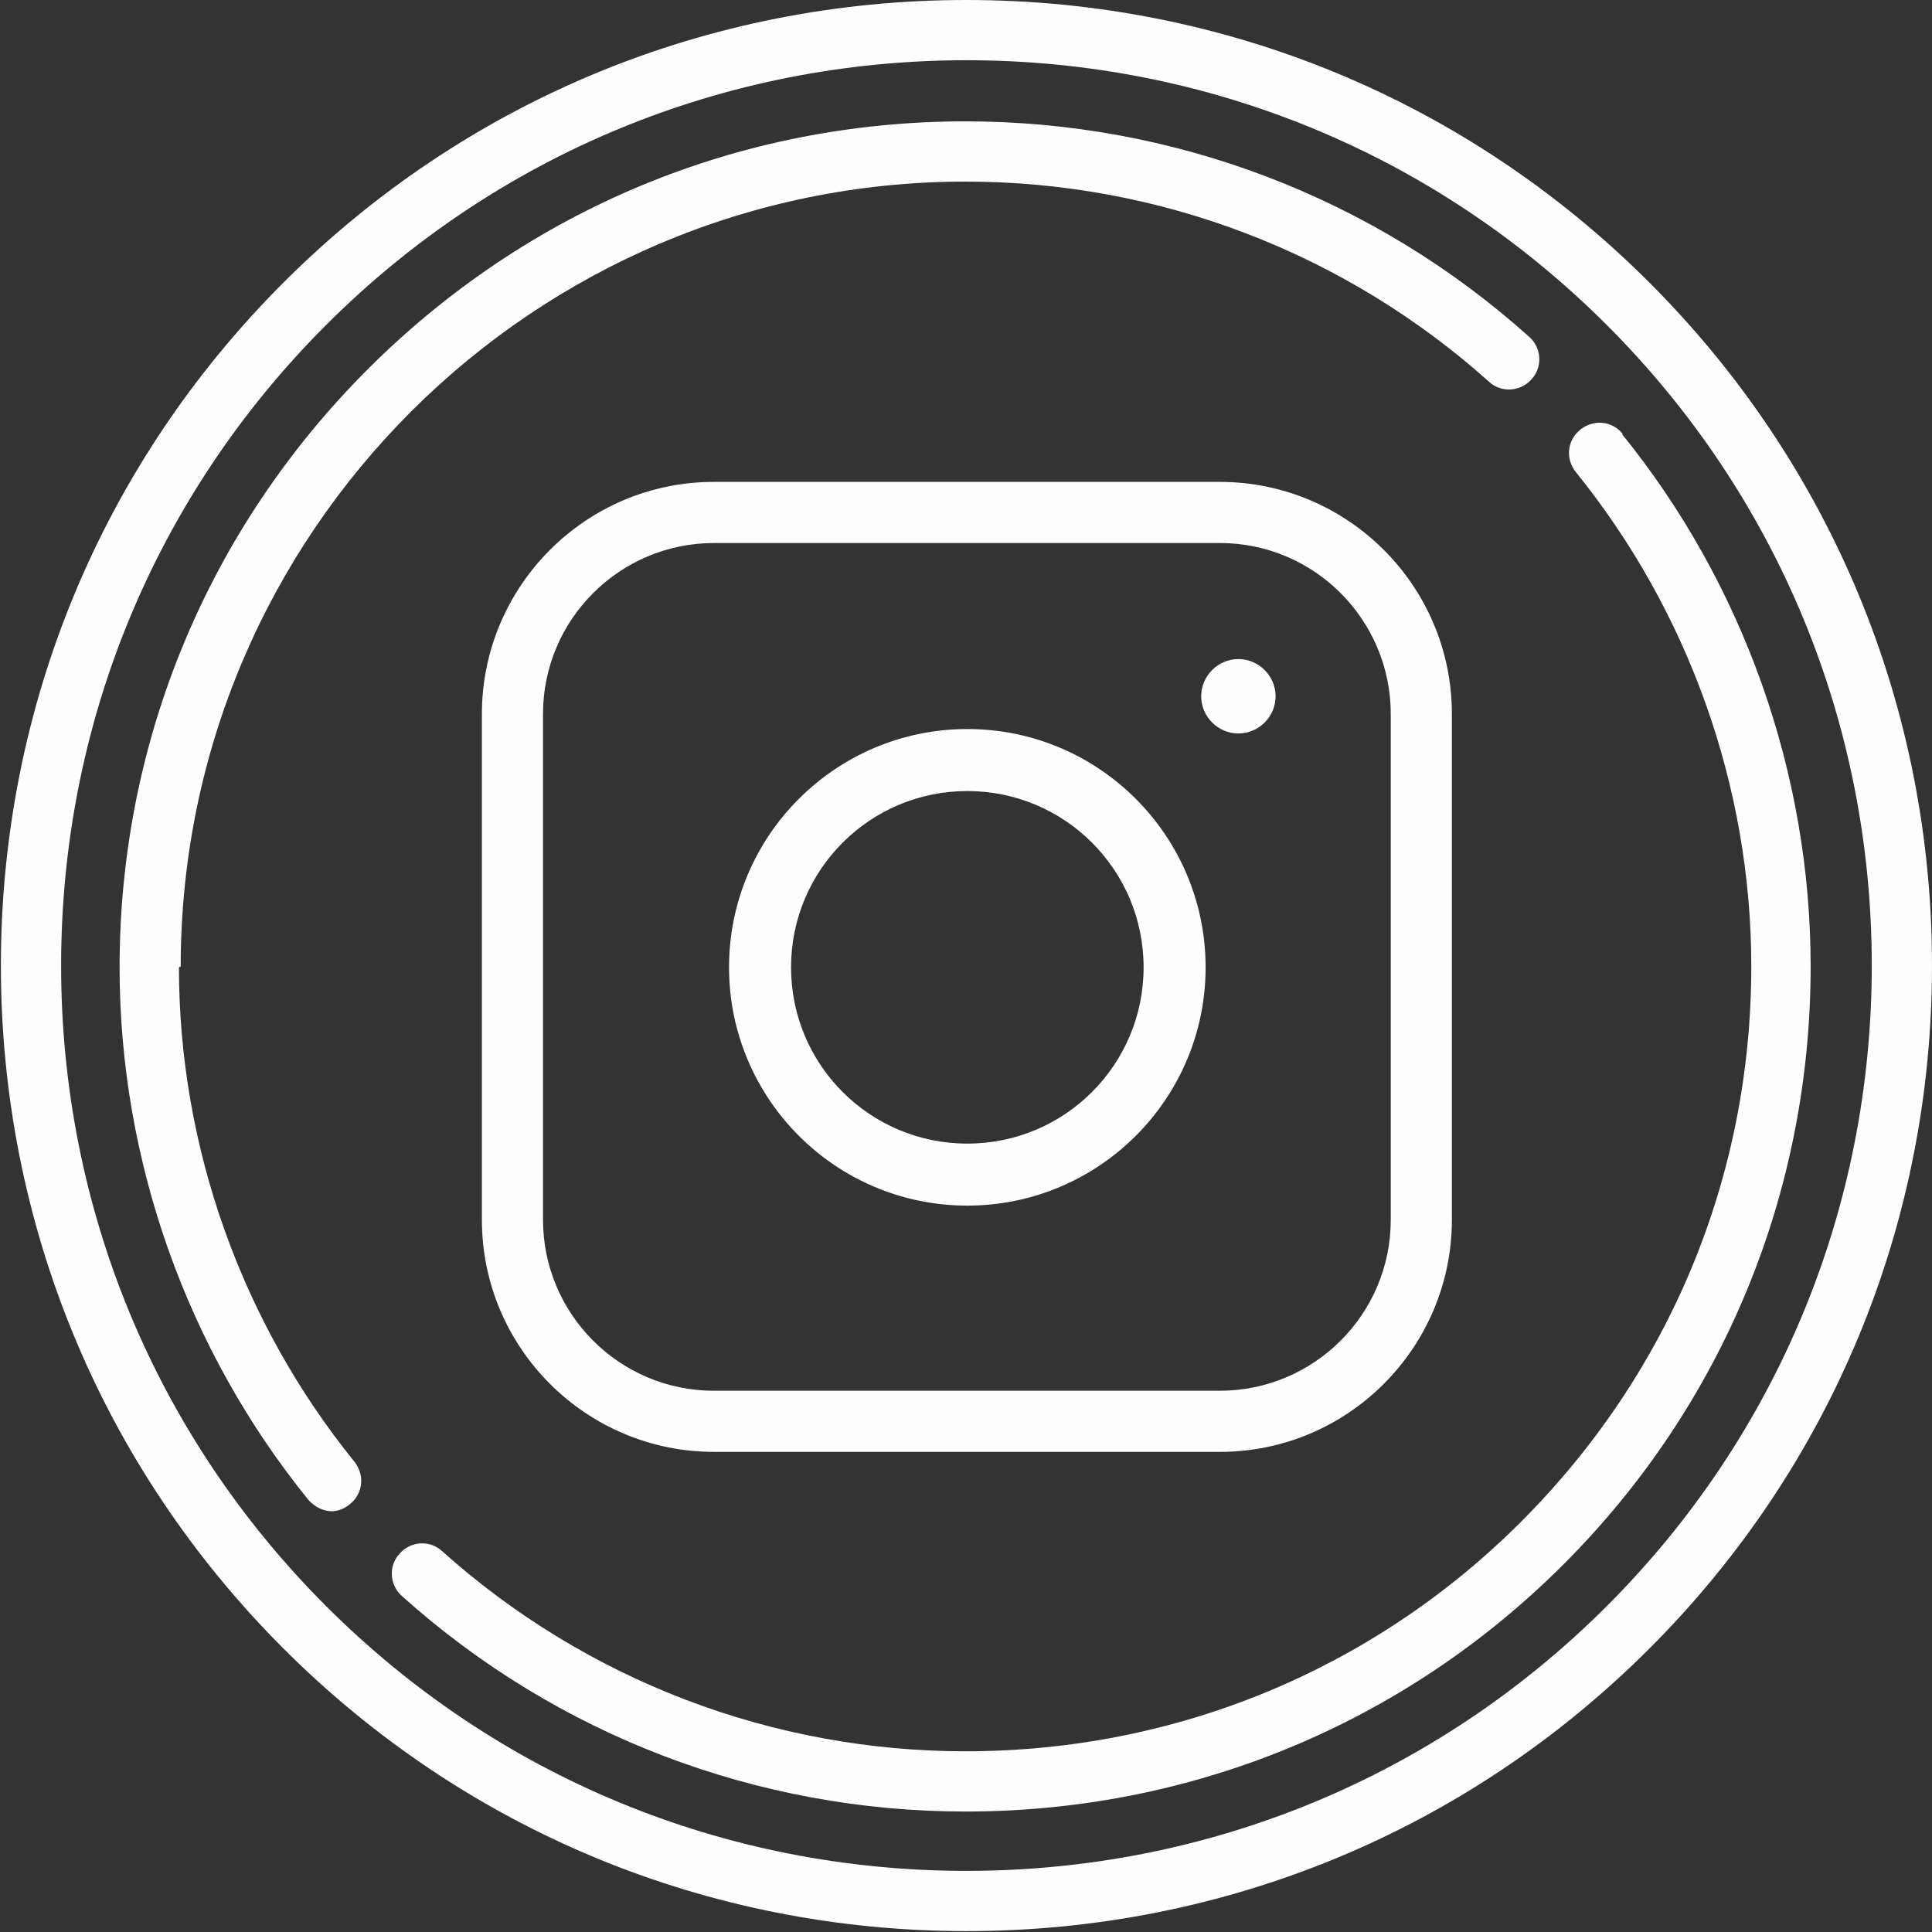 <?xml version="1.0" encoding="UTF-8"?>
<!DOCTYPE svg PUBLIC "-//W3C//DTD SVG 1.1//EN" "http://www.w3.org/Graphics/SVG/1.1/DTD/svg11.dtd">
<!-- Creator: CorelDRAW -->
<svg xmlns="http://www.w3.org/2000/svg" xml:space="preserve" width="6.773mm" height="6.773mm" style="shape-rendering:geometricPrecision; text-rendering:geometricPrecision; image-rendering:optimizeQuality; fill-rule:evenodd; clip-rule:evenodd"
viewBox="0 0 2.181 2.181"
 xmlns:xlink="http://www.w3.org/1999/xlink">
 <rect x="0" y="0" width="2.181" height="2.181" fill="#333333" stroke="none"/>
 <defs>
  <style type="text/css">
   <![CDATA[
    .fil0 {fill:#FEFEFE}
   ]]>
  </style>
 </defs>
 <g id="Layer_x0020_1">
  <g id="_773876232">
   <path id="_773876304" class="fil0" d="M1.862 0.319c-0.206,-0.206 -0.48,-0.319 -0.771,-0.319 -0.291,0 -0.565,0.113 -0.771,0.319 -0.206,0.206 -0.319,0.48 -0.319,0.771 0,0.291 0.113,0.565 0.319,0.771 0.206,0.206 0.48,0.319 0.771,0.319 0.291,0 0.565,-0.113 0.771,-0.319 0.206,-0.206 0.319,-0.48 0.319,-0.771 0,-0.291 -0.113,-0.565 -0.319,-0.771zm-0.048 1.494c-0.193,0.193 -0.45,0.299 -0.723,0.299 -0.273,0 -0.53,-0.106 -0.723,-0.299 -0.193,-0.193 -0.299,-0.45 -0.299,-0.723 0,-0.273 0.106,-0.53 0.299,-0.723 0.193,-0.193 0.45,-0.299 0.723,-0.299 0.273,0 0.53,0.106 0.723,0.299 0.193,0.193 0.299,0.45 0.299,0.723 0,0.273 -0.106,0.53 -0.299,0.723z"/>
   <path id="_773875536" class="fil0" d="M1.832 0.49c-0.012,-0.015 -0.033,-0.017 -0.048,-0.005 -0.015,0.012 -0.017,0.033 -0.005,0.048 0.127,0.157 0.198,0.355 0.198,0.558 0,0.237 -0.092,0.459 -0.26,0.627 -0.167,0.167 -0.39,0.259 -0.627,0.259 -0.218,0 -0.428,-0.08 -0.591,-0.226 -0.014,-0.013 -0.036,-0.011 -0.048,0.003 -0.013,0.014 -0.011,0.036 0.003,0.048 0.175,0.157 0.401,0.243 0.636,0.243 0.255,0 0.495,-0.099 0.675,-0.279 0.18,-0.18 0.279,-0.42 0.279,-0.675 0,-0.218 -0.076,-0.432 -0.213,-0.601z"/>
   <path id="_773875944" class="fil0" d="M0.204 1.091c0,-0.489 0.398,-0.886 0.886,-0.886 0.218,0 0.428,0.08 0.591,0.226 0.014,0.013 0.036,0.011 0.048,-0.003 0.013,-0.014 0.011,-0.036 -0.003,-0.048 -0.175,-0.157 -0.401,-0.243 -0.636,-0.243 -0.255,0 -0.494,0.099 -0.675,0.28 -0.18,0.18 -0.28,0.42 -0.28,0.675 0,0.218 0.076,0.432 0.213,0.601 0.007,0.008 0.017,0.013 0.026,0.013 0.008,0 0.015,-0.003 0.021,-0.008 0.015,-0.012 0.017,-0.033 0.005,-0.048 -0.127,-0.157 -0.198,-0.355 -0.198,-0.558z"/>
   <path id="_773876064" class="fil0" d="M1.377 0.544l-0.571 0c-0.145,0 -0.262,0.118 -0.262,0.262l0 0.571c0,0.145 0.118,0.262 0.262,0.262l0.571 0c0.145,0 0.262,-0.118 0.262,-0.262l0 -0.571c0,-0.145 -0.118,-0.262 -0.262,-0.262zm0.193 0.833c0,0.107 -0.087,0.193 -0.193,0.193l-0.571 0c-0.107,0 -0.193,-0.087 -0.193,-0.193l0 -0.571c0,-0.107 0.087,-0.193 0.193,-0.193l0.571 0c0.107,0 0.193,0.087 0.193,0.193l0 0.571z"/>
   <path id="_773875800" class="fil0" d="M1.398 0.744c-0.023,0 -0.042,0.019 -0.042,0.042 0,0.023 0.019,0.042 0.042,0.042 0.023,0 0.042,-0.019 0.042,-0.042 0,-0.023 -0.019,-0.042 -0.042,-0.042z"/>
   <path id="_773875920" class="fil0" d="M1.092 0.823c-0.148,0 -0.269,0.12 -0.269,0.269 0,0.148 0.12,0.269 0.269,0.269 0.148,0 0.269,-0.12 0.269,-0.269 0,-0.148 -0.12,-0.269 -0.269,-0.269zm0 0.468c-0.11,0 -0.199,-0.089 -0.199,-0.199 0,-0.11 0.089,-0.199 0.199,-0.199 0.11,0 0.199,0.089 0.199,0.199 0,0.11 -0.089,0.199 -0.199,0.199z"/>
  </g>
 </g>
</svg>

